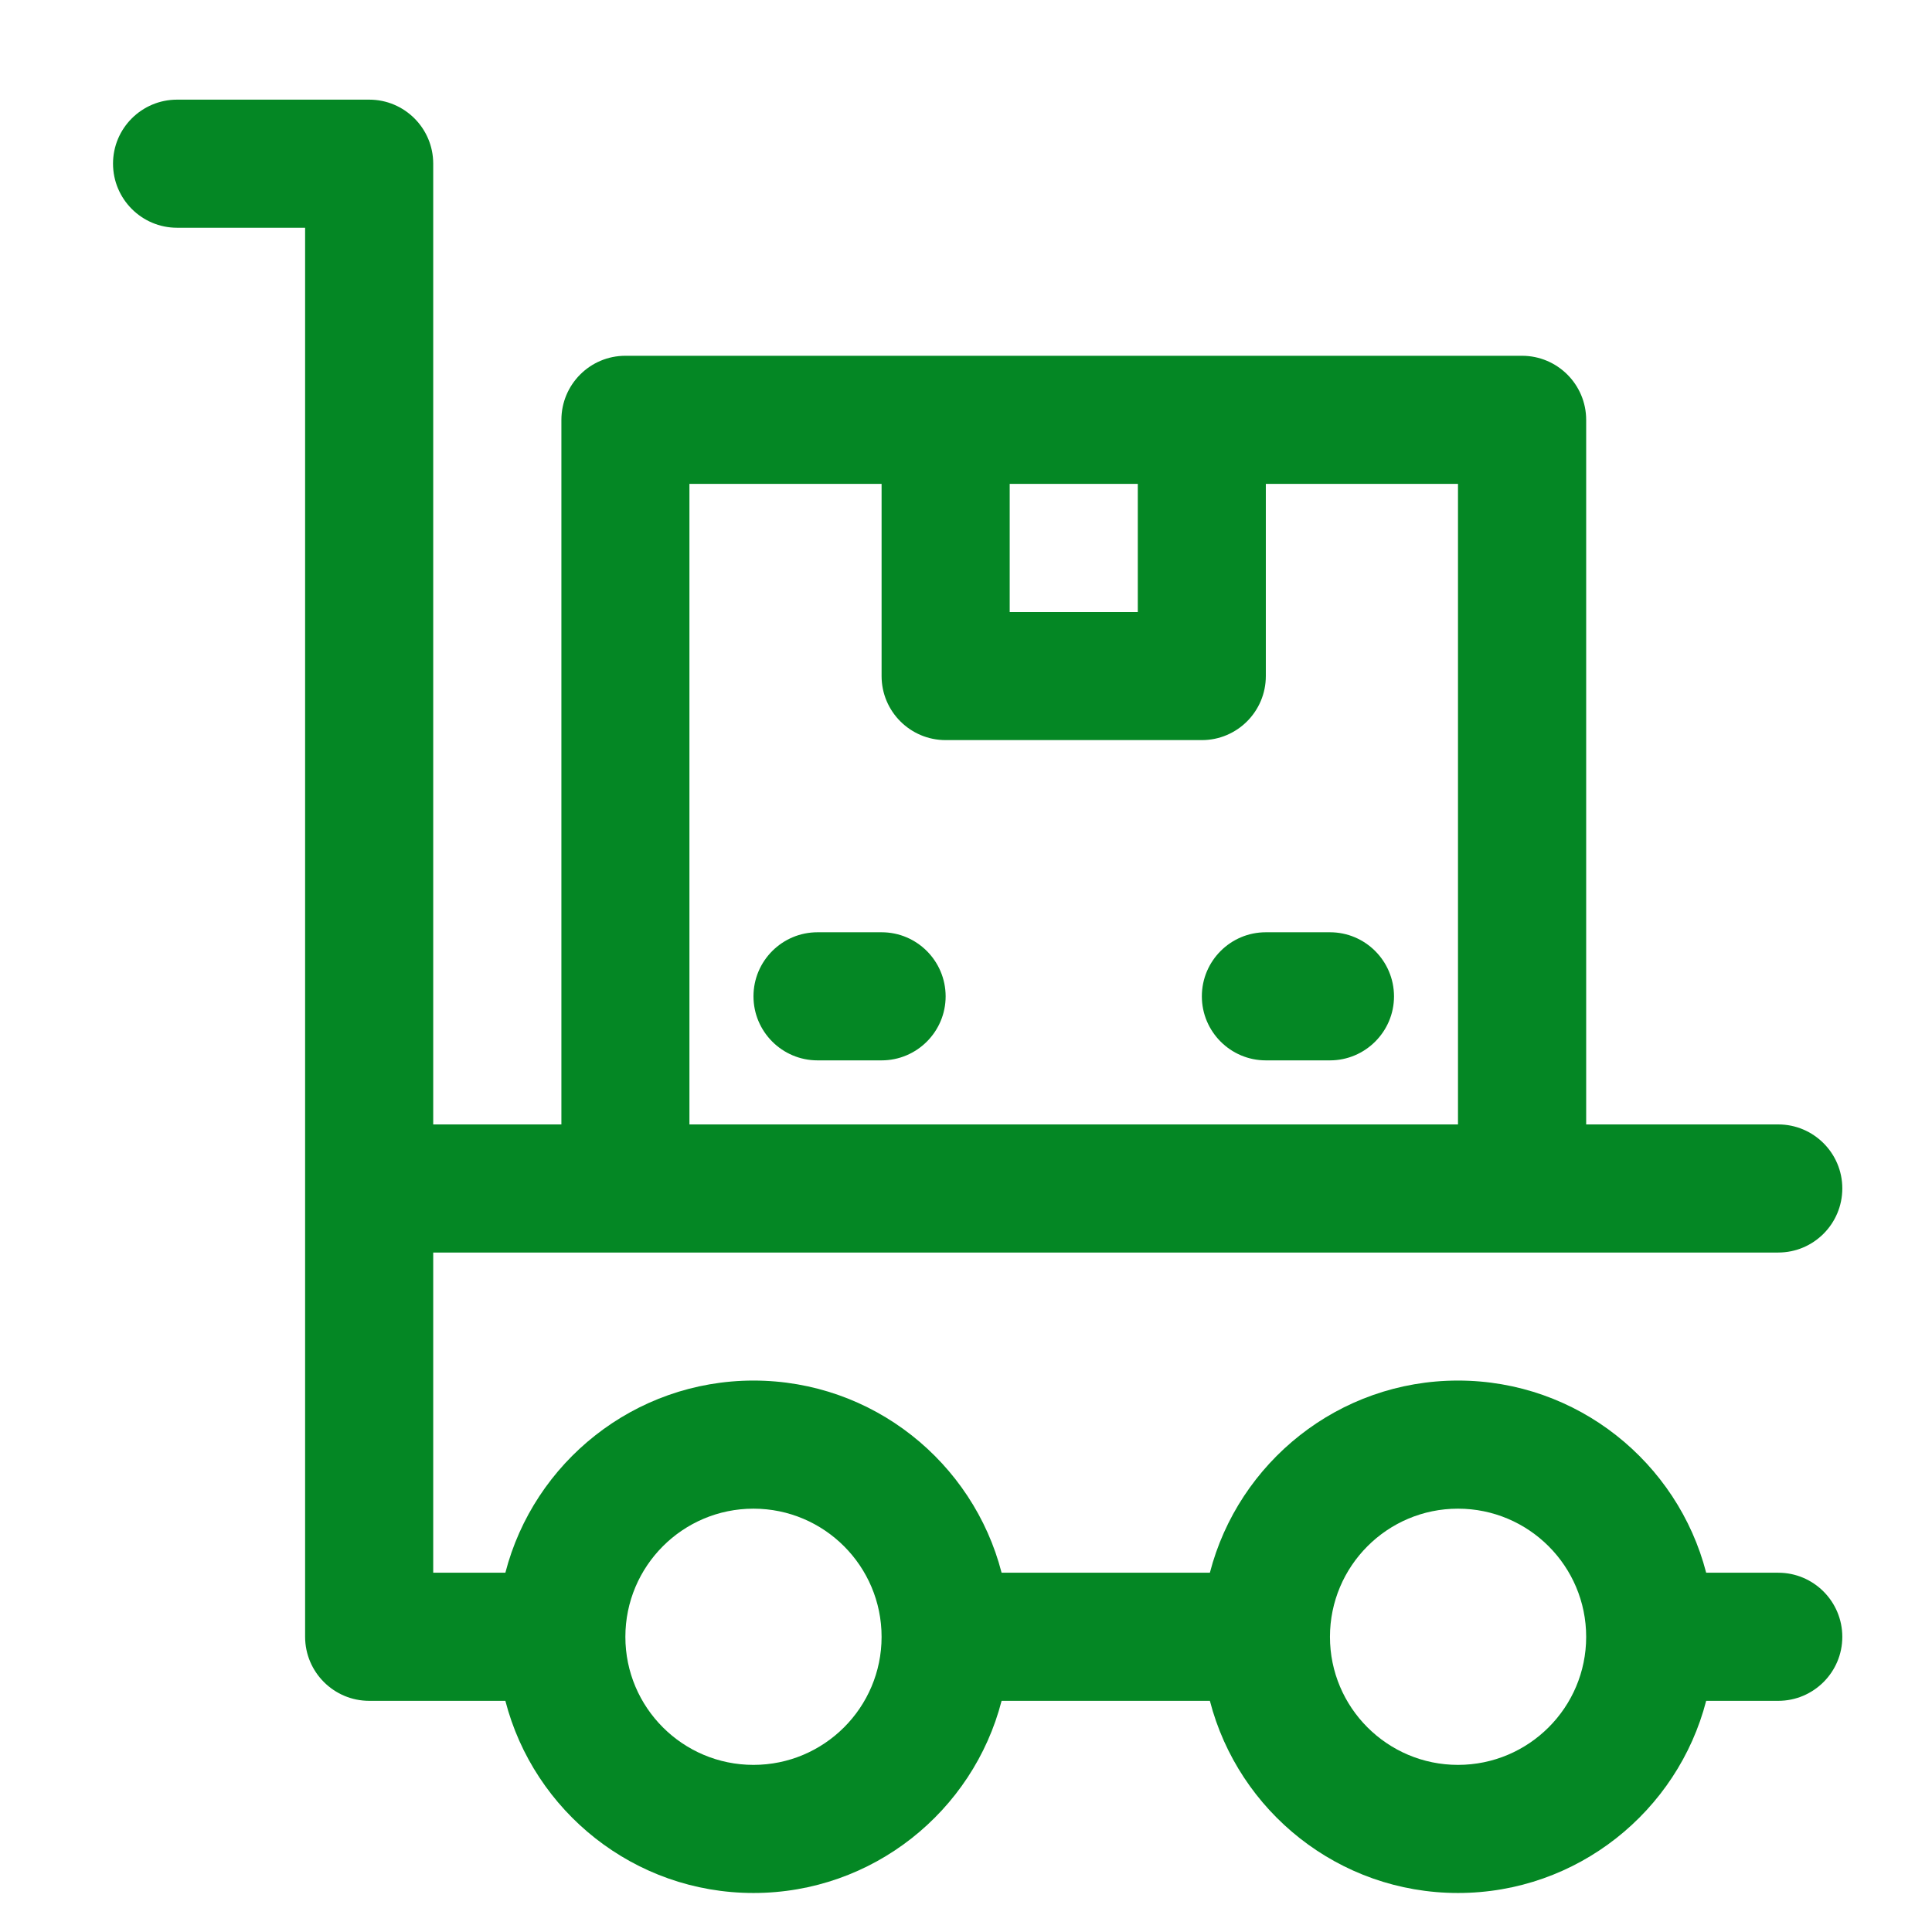 <svg width="26" height="26" viewBox="0 0 26 26" fill="none" xmlns="http://www.w3.org/2000/svg">
<path d="M4.969 1.341C5.444 1.341 5.83 1.727 5.83 2.202V15.132H7.555V5.651C7.555 5.175 7.94 4.788 8.416 4.788H20.483C20.959 4.788 21.346 5.175 21.346 5.651V15.132H23.931C24.406 15.132 24.793 15.518 24.793 15.993C24.793 16.469 24.407 16.856 23.931 16.856H5.83V21.165H6.801C7.184 19.68 8.535 18.58 10.14 18.579C11.745 18.579 13.096 19.679 13.479 21.165H16.282C16.666 19.68 18.016 18.579 19.621 18.579C21.226 18.579 22.577 19.679 22.961 21.165H23.931C24.407 21.165 24.793 21.552 24.793 22.028C24.793 22.503 24.406 22.889 23.931 22.889H22.961C22.577 24.375 21.226 25.475 19.621 25.475C18.016 25.475 16.666 24.375 16.282 22.889H13.479C13.096 24.375 11.745 25.475 10.14 25.475C8.535 25.475 7.184 24.375 6.801 22.889H4.969C4.493 22.889 4.107 22.503 4.106 22.028V3.065H2.383C1.907 3.065 1.521 2.678 1.521 2.202C1.521 1.727 1.907 1.341 2.383 1.341H4.969ZM10.14 20.303C9.188 20.303 8.416 21.076 8.416 22.028C8.416 22.979 9.188 23.751 10.14 23.751C11.091 23.751 11.864 22.979 11.864 22.028C11.864 21.076 11.091 20.303 10.14 20.303ZM19.621 20.303C18.67 20.303 17.898 21.076 17.898 22.028C17.898 22.979 18.67 23.751 19.621 23.751C20.573 23.751 21.346 22.979 21.346 22.028C21.346 21.076 20.573 20.303 19.621 20.303ZM9.278 15.132H19.621V6.512H17.035V9.098C17.035 9.574 16.649 9.96 16.174 9.96H12.726C12.25 9.96 11.864 9.574 11.864 9.098V6.512H9.278V15.132ZM11.864 12.546C12.34 12.546 12.725 12.932 12.726 13.408C12.726 13.883 12.34 14.27 11.864 14.27H11.002C10.526 14.27 10.14 13.883 10.14 13.408C10.14 12.932 10.526 12.546 11.002 12.546H11.864ZM17.898 12.546C18.373 12.546 18.759 12.932 18.76 13.408C18.76 13.883 18.373 14.27 17.898 14.27H17.035C16.56 14.27 16.174 13.883 16.174 13.408C16.174 12.932 16.56 12.546 17.035 12.546H17.898ZM13.588 6.512V8.237H15.312V6.512H13.588Z" fill="#048724"/>
</svg>
